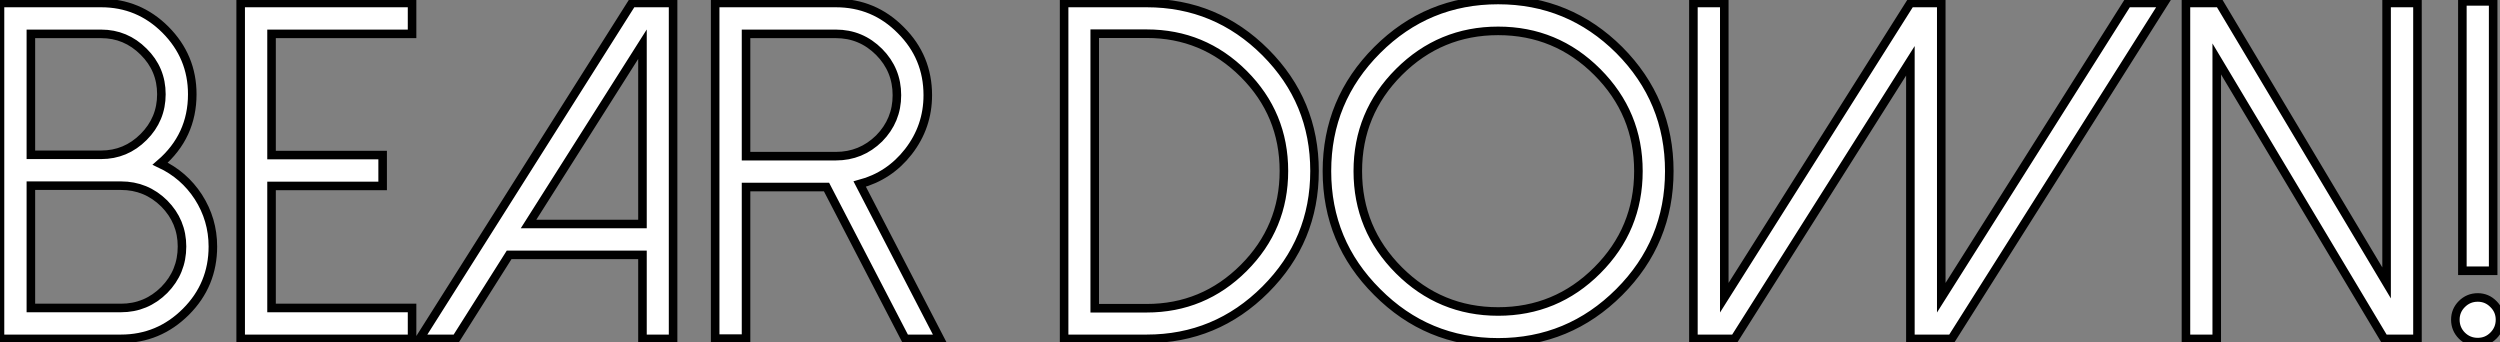 <?xml version="1.0" standalone="no"?>
<svg xmlns="http://www.w3.org/2000/svg" viewBox="2.54 -39.62 292.31 40.03"><rect x="2.54" y="-39.62" width="292.31" height="40.03" fill="#808080" stroke="none"/><path d="M6.15-35.66L6.15-21.52L14.36-21.52Q17.25-21.52 19.33-23.60L19.33-23.60Q21.41-25.68 21.41-28.60L21.41-28.60Q21.41-31.53 19.33-33.58L19.33-33.58Q17.25-35.66 14.36-35.66L14.36-35.66L6.15-35.66ZM6.15-17.91L6.15-3.61L16.68-3.61Q19.63-3.61 21.74-5.71L21.74-5.71Q23.82-7.82 23.82-10.80L23.82-10.80Q23.82-13.73 21.74-15.83L21.74-15.83Q19.63-17.91 16.68-17.91L16.68-17.91L6.15-17.91ZM16.68 0L2.54 0L2.54-39.27L14.36-39.27Q18.76-39.27 21.88-36.15L21.88-36.15Q25.02-33.00 25.02-28.60L25.02-28.60Q25.02-23.71 21.27-20.48L21.27-20.48Q24.06-19.17 25.73-16.60L25.73-16.60Q27.43-13.95 27.43-10.80L27.43-10.80Q27.43-6.32 24.28-3.17L24.28-3.17Q21.11 0 16.68 0L16.68 0ZM50.72-39.27L30.68-39.27L30.68 0L50.72 0L50.72-3.61L34.29-3.61L34.29-17.88L47.28-17.88L47.28-21.49L34.29-21.49L34.29-35.66L50.72-35.66L50.72-39.27ZM81.24-39.27L76.43-39.27L51.60 0L55.86 0L62.07-9.82L77.66-9.82L77.66 0L81.24 0L81.24-39.27ZM64.34-13.43L77.66-34.45L77.66-13.43L64.34-13.43ZM100.27-21.36L89.77-21.36L89.77-35.66L100.27-35.66Q103.22-35.66 105.33-33.55L105.33-33.55Q107.41-31.45 107.41-28.49L107.41-28.49Q107.41-25.54 105.33-23.43L105.33-23.43Q103.22-21.36 100.27-21.36L100.27-21.36ZM112.44 0L103.06-18.10Q106.53-19.03 108.75-21.88L108.75-21.88Q111.02-24.80 111.02-28.49L111.02-28.49Q111.02-32.95 107.87-36.09L107.87-36.09Q104.73-39.27 100.27-39.27L100.27-39.27L86.16-39.27L86.16-0.03L89.77-0.03L89.77-17.75L99.18-17.75L108.39 0L112.44 0Z" fill="white" stroke="black" transform="scale(1,1)"/><path d="M130.54-35.68L130.54-3.58L136.61-3.58Q143.25-3.58 147.96-8.29L147.96-8.29Q152.66-12.99 152.66-19.63L152.66-19.63Q152.66-26.28 147.96-30.98L147.96-30.98Q143.25-35.68 136.61-35.68L136.61-35.68L130.54-35.68ZM136.61 0L126.96 0L126.96-39.27L136.61-39.27Q144.73-39.27 150.50-33.50L150.50-33.50Q156.24-27.75 156.24-19.63L156.24-19.63Q156.24-11.51 150.50-5.77L150.50-5.77Q144.73 0 136.61 0L136.61 0ZM177.71-36.01Q170.93-36.01 166.11-31.20L166.11-31.20Q161.30-26.39 161.30-19.61L161.30-19.61Q161.30-12.82 166.11-8.01L166.11-8.01Q170.93-3.20 177.71-3.20L177.71-3.20Q184.49-3.20 189.30-8.01L189.30-8.01Q194.11-12.82 194.11-19.61L194.11-19.61Q194.11-26.39 189.30-31.20L189.30-31.20Q184.49-36.01 177.71-36.01L177.71-36.01ZM177.71 0.41Q169.42 0.41 163.57-5.47L163.57-5.47Q157.69-11.32 157.69-19.61L157.69-19.61Q157.69-27.89 163.57-33.77L163.57-33.77Q169.42-39.62 177.71-39.62L177.71-39.62Q185.99-39.62 191.87-33.77L191.87-33.77Q197.72-27.89 197.72-19.61L197.72-19.61Q197.72-11.32 191.87-5.47L191.87-5.47Q185.99 0.41 177.71 0.41L177.71 0.41ZM255.55-39.27L251.29-39.27L229.52-4.81L229.52-39.27L225.91-39.27L204.15-4.81L204.15-39.27L200.54-39.27L200.54 0L205.35 0L225.91-32.51L225.91 0L230.73 0L255.55-39.27ZM285.20-39.27L281.59-39.27L281.59-6.54L262.04-39.27L258.13-39.27L258.13 0L261.73 0L261.73-32.73L281.31 0L285.20 0L285.20-39.27ZM292.25-4.84Q291.16-4.84 290.39-4.07L290.39-4.07Q289.63-3.31 289.63-2.24L289.63-2.24Q289.63-1.15 290.39-0.38L290.39-0.38Q291.16 0.38 292.25 0.38L292.25 0.38Q293.32 0.38 294.08-0.38L294.08-0.38Q294.85-1.15 294.85-2.24L294.85-2.24Q294.85-3.31 294.08-4.07L294.08-4.07Q293.32-4.84 292.25-4.84L292.25-4.84ZM294.05-39.46L294.05-7.96L290.45-7.96L290.45-39.46L294.05-39.46Z" fill="white" stroke="black" transform="scale(1,1)"/></svg>